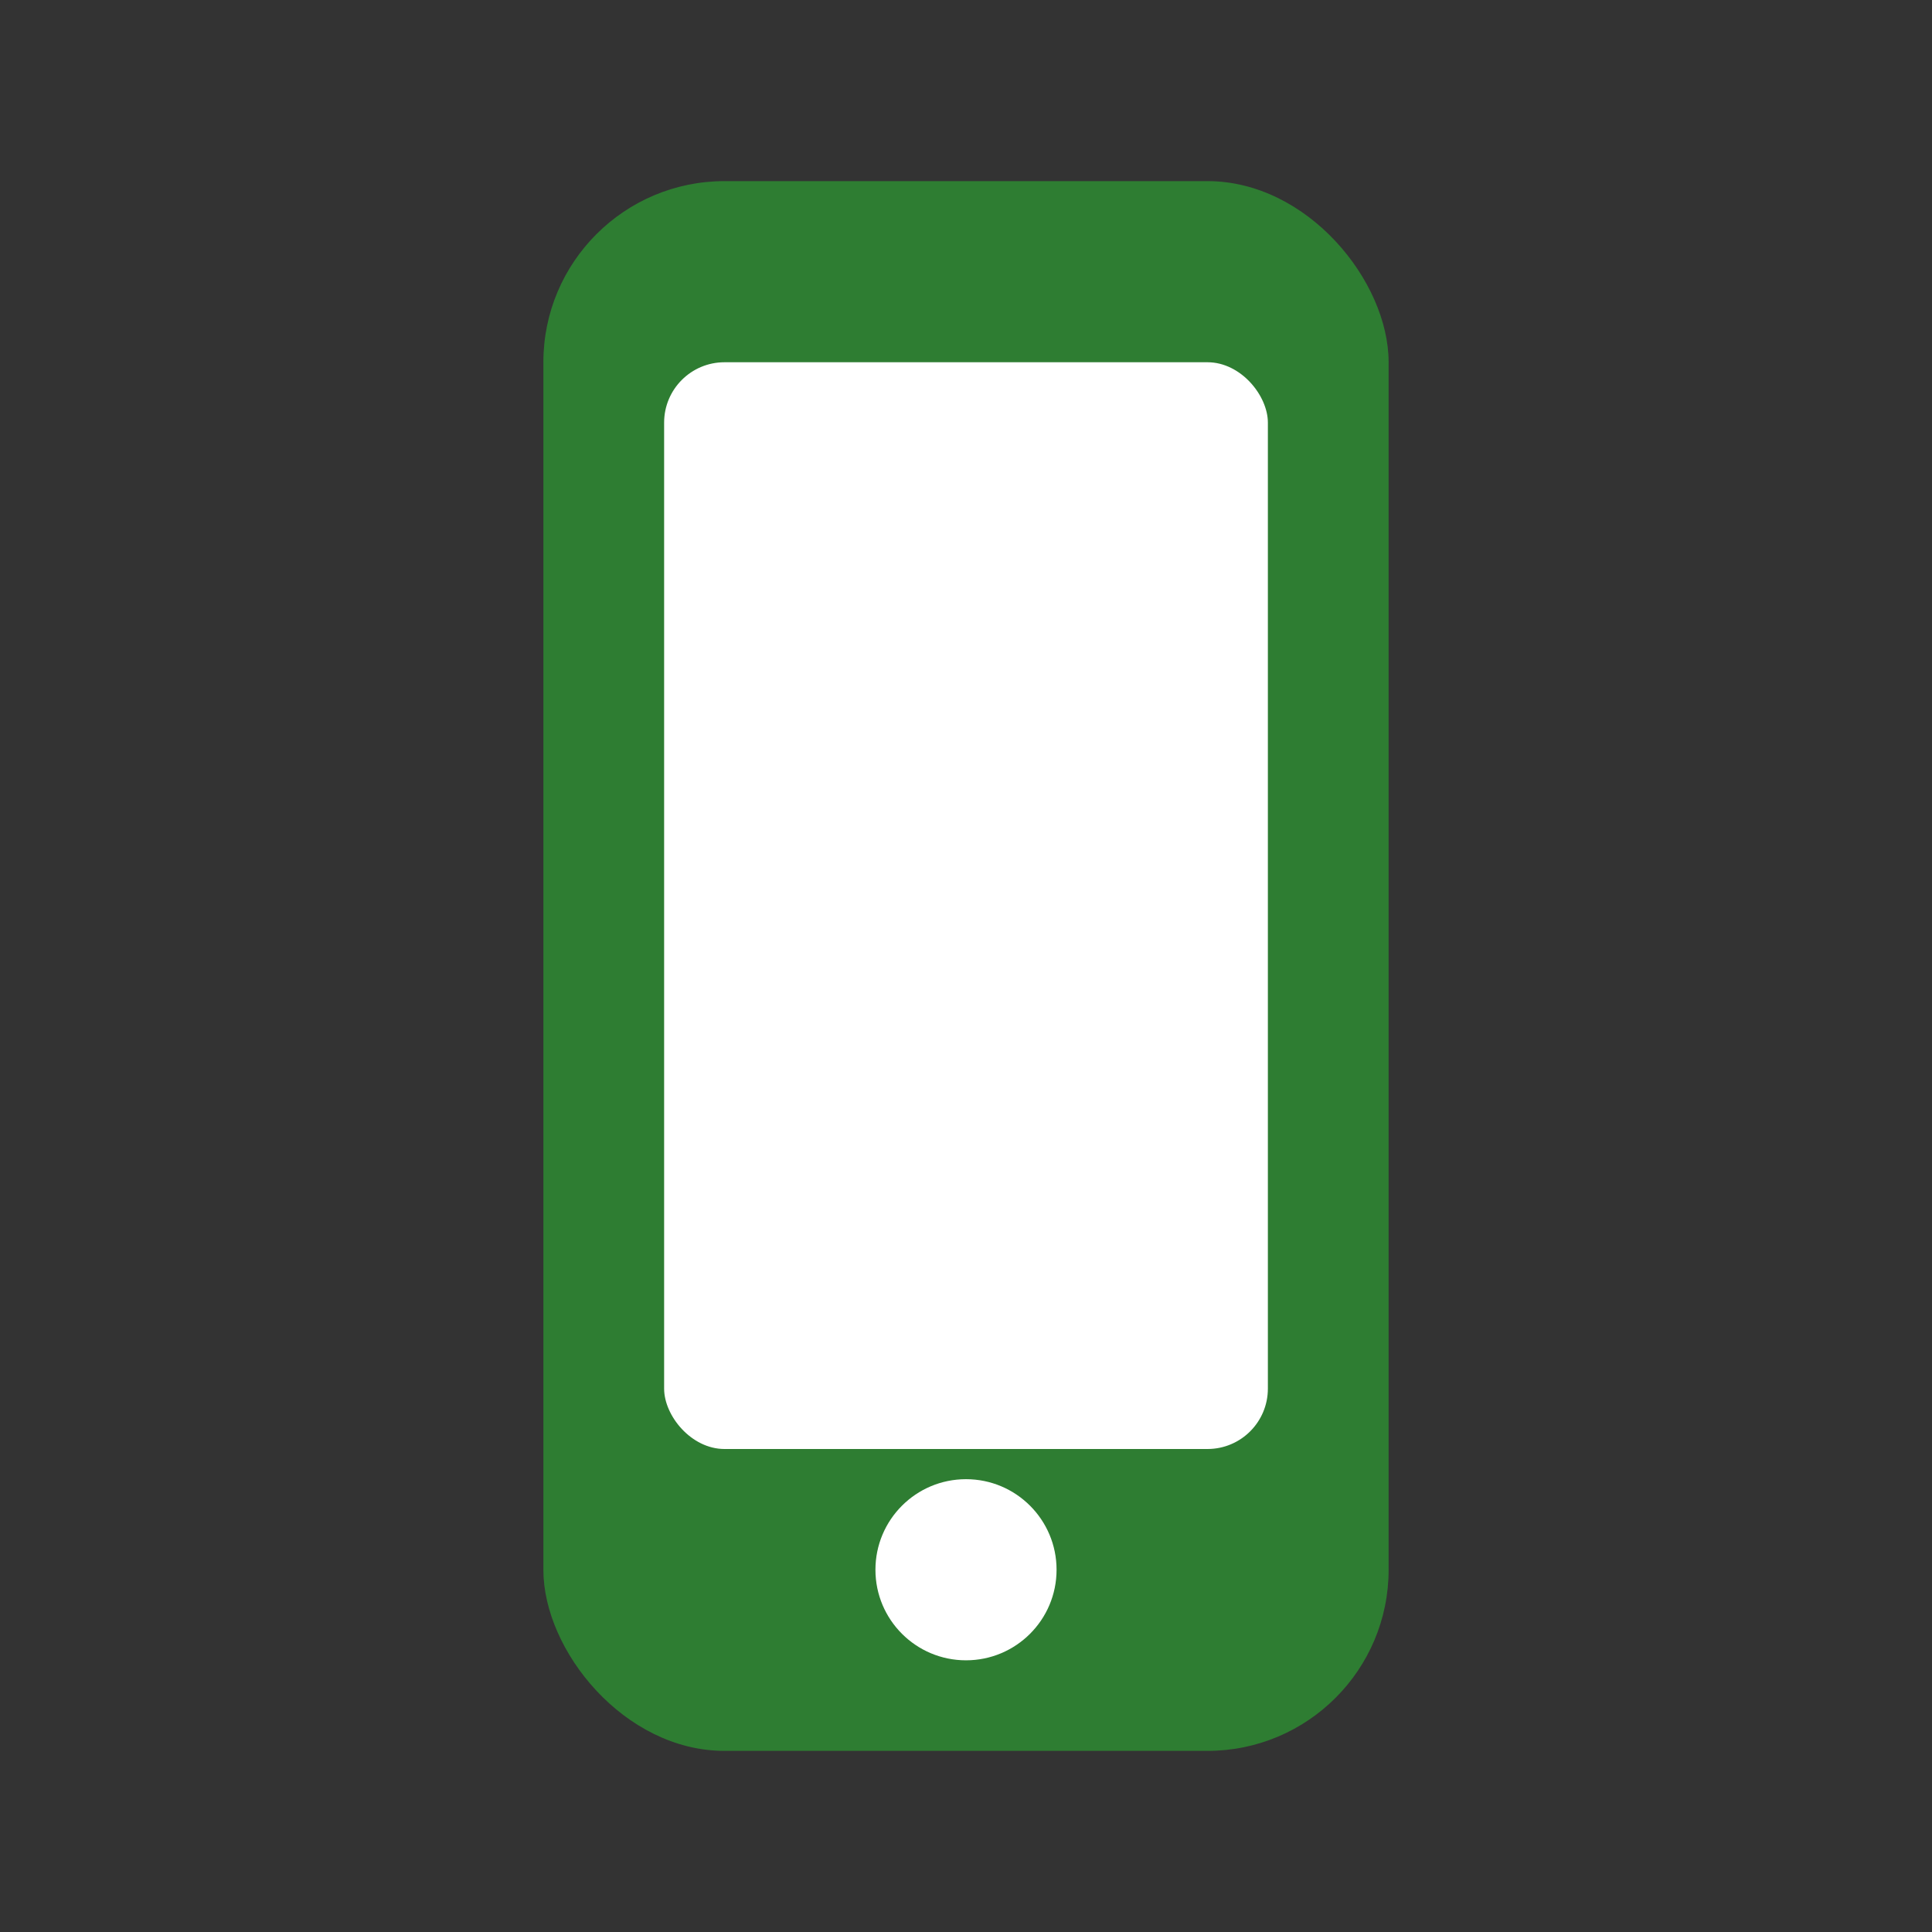 <?xml version="1.0" encoding="UTF-8"?>
<svg xmlns="http://www.w3.org/2000/svg" viewBox="0 0 64 64">
  <rect x="0" y="0" width="64" height="64" fill="#333333" stroke="none"/>
  <rect x="18" y="6" width="28" height="52" rx="6" ry="6" fill="#2e7d32"></rect>
  <rect x="22" y="12" width="20" height="36" rx="2" ry="2" fill="#fff"></rect>
  <circle cx="32" cy="52" r="3" fill="#fff"></circle>
</svg>
